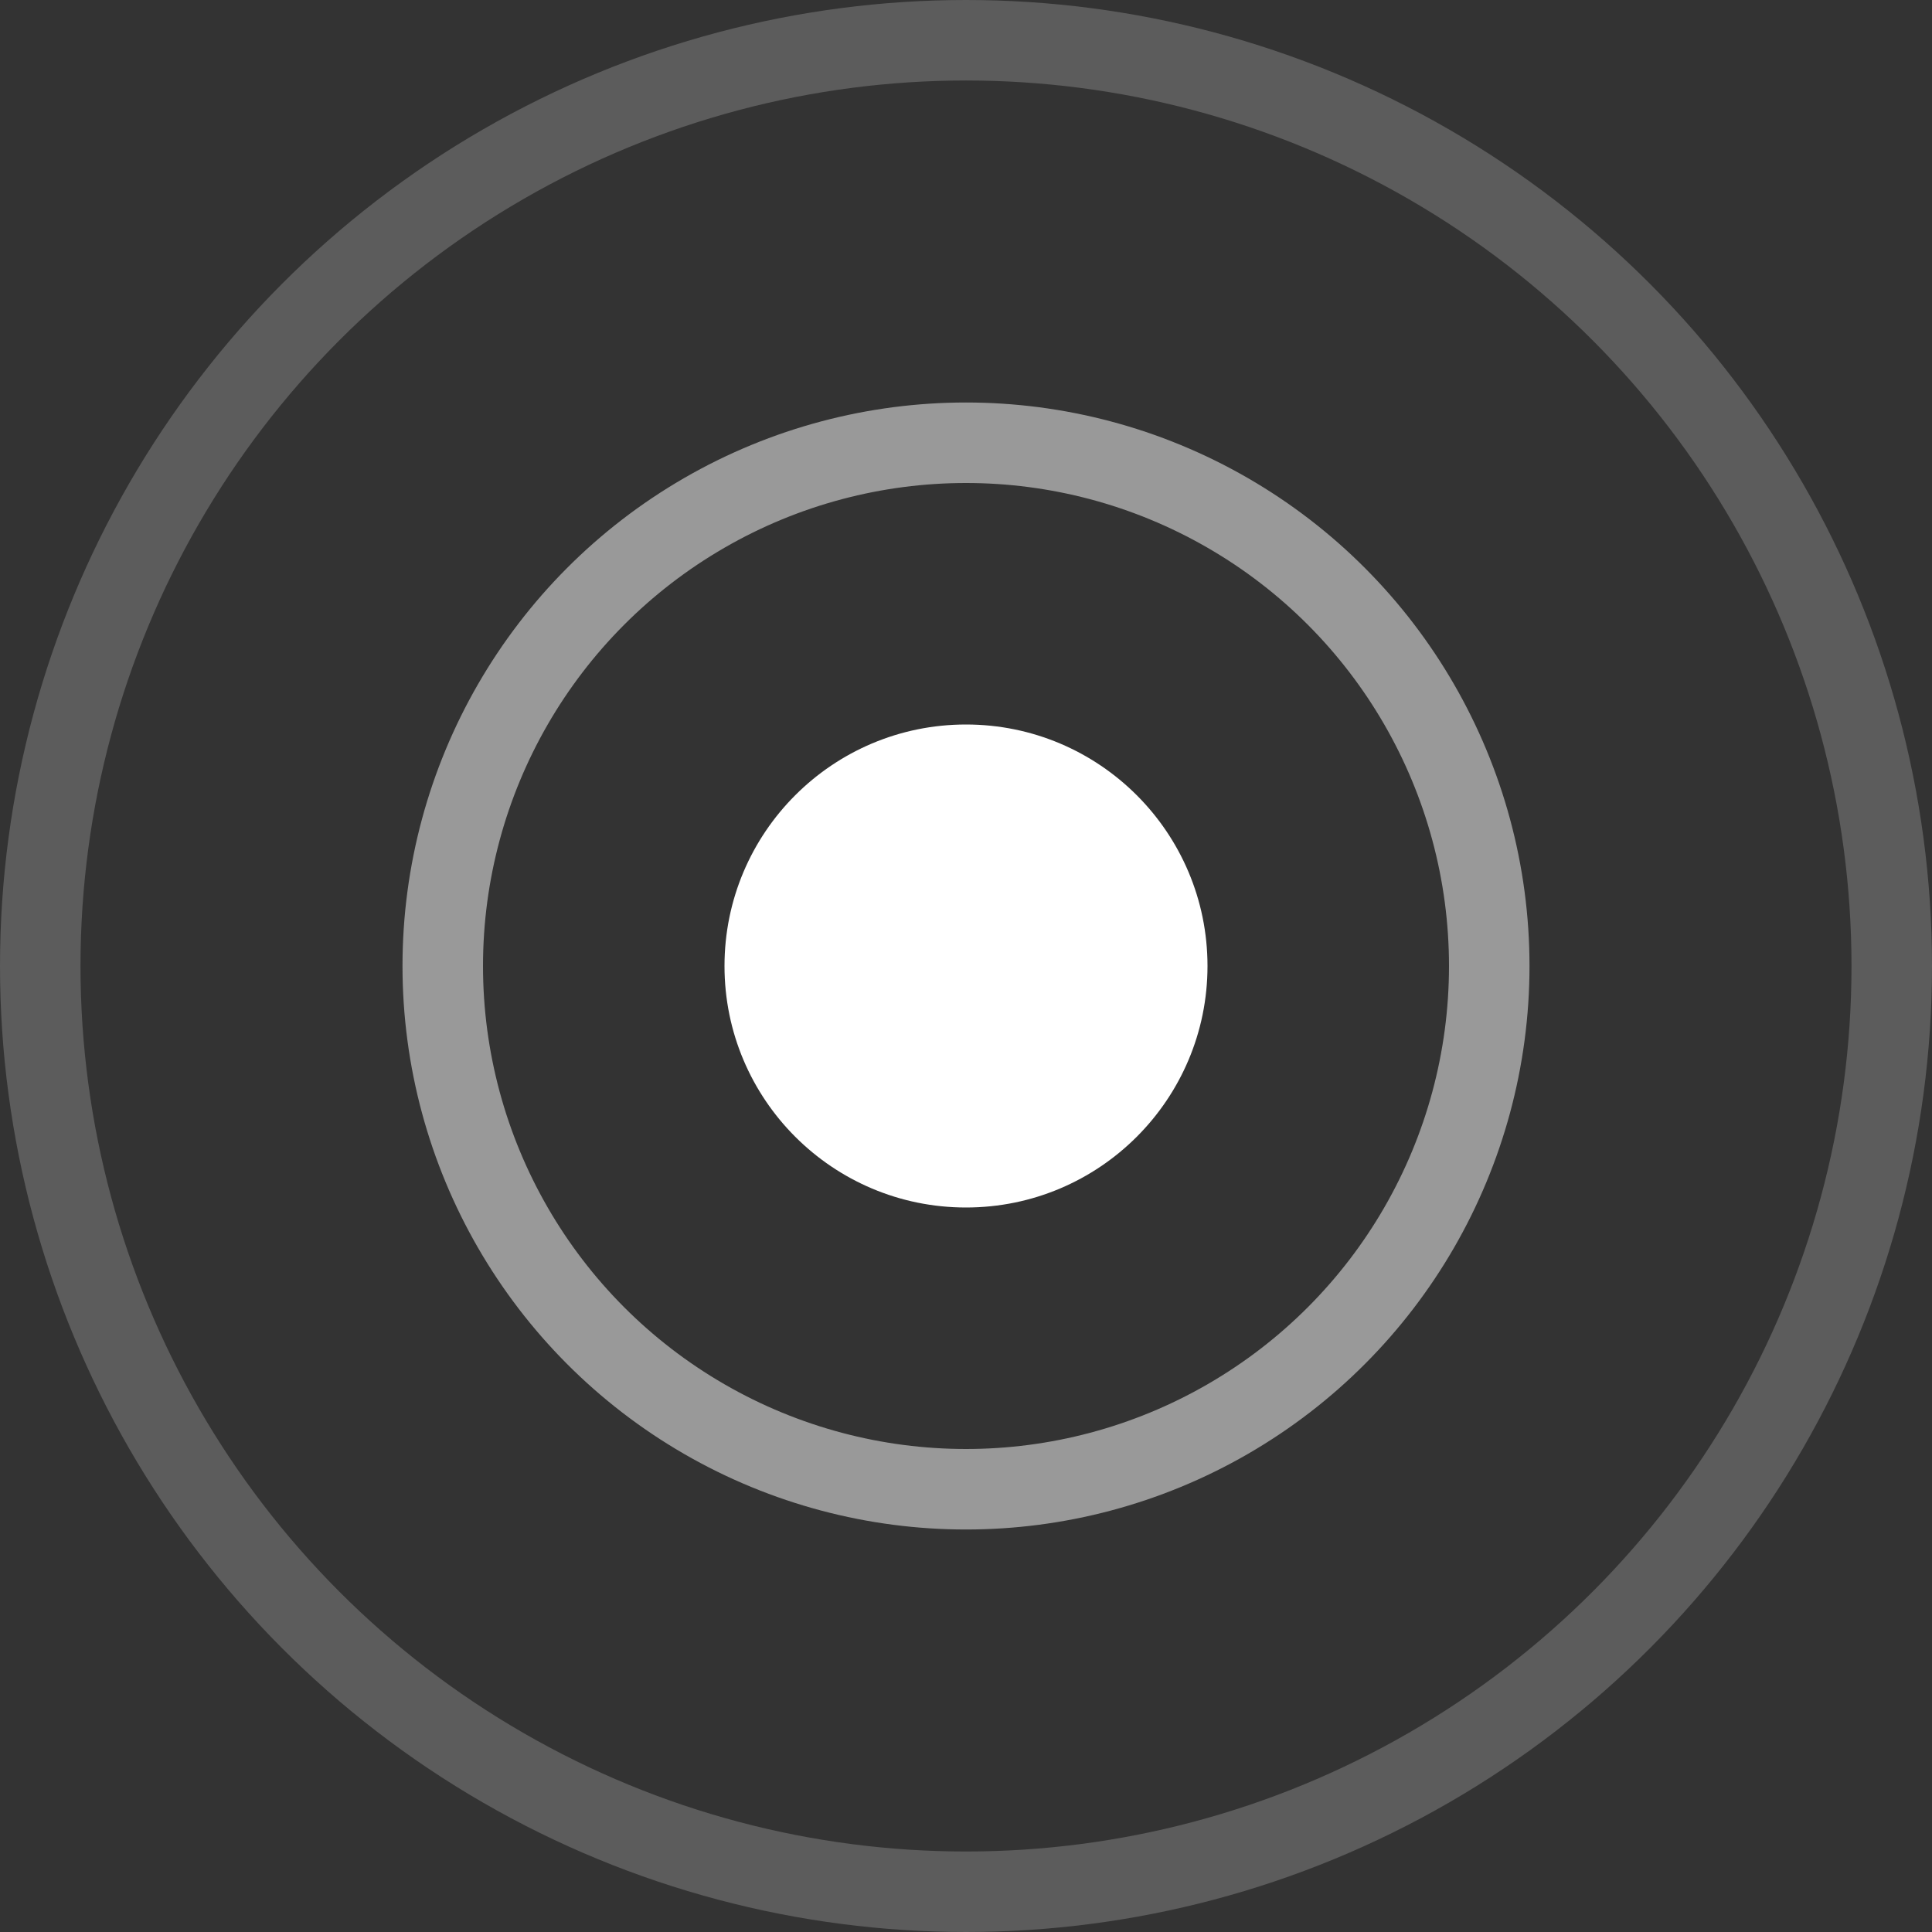 <?xml version="1.0" encoding="UTF-8"?> <svg xmlns="http://www.w3.org/2000/svg" width="24" height="24" viewBox="0 0 24 24" fill="none"><rect x="0" y="0" width="24" height="24" fill="#333333" stroke="none"/><circle opacity="0.2" cx="12" cy="12" r="11.5" stroke="white"></circle><circle opacity="0.5" cx="12" cy="12" r="6.5" stroke="white"></circle><circle cx="12" cy="12" r="3" fill="white"></circle></svg> 